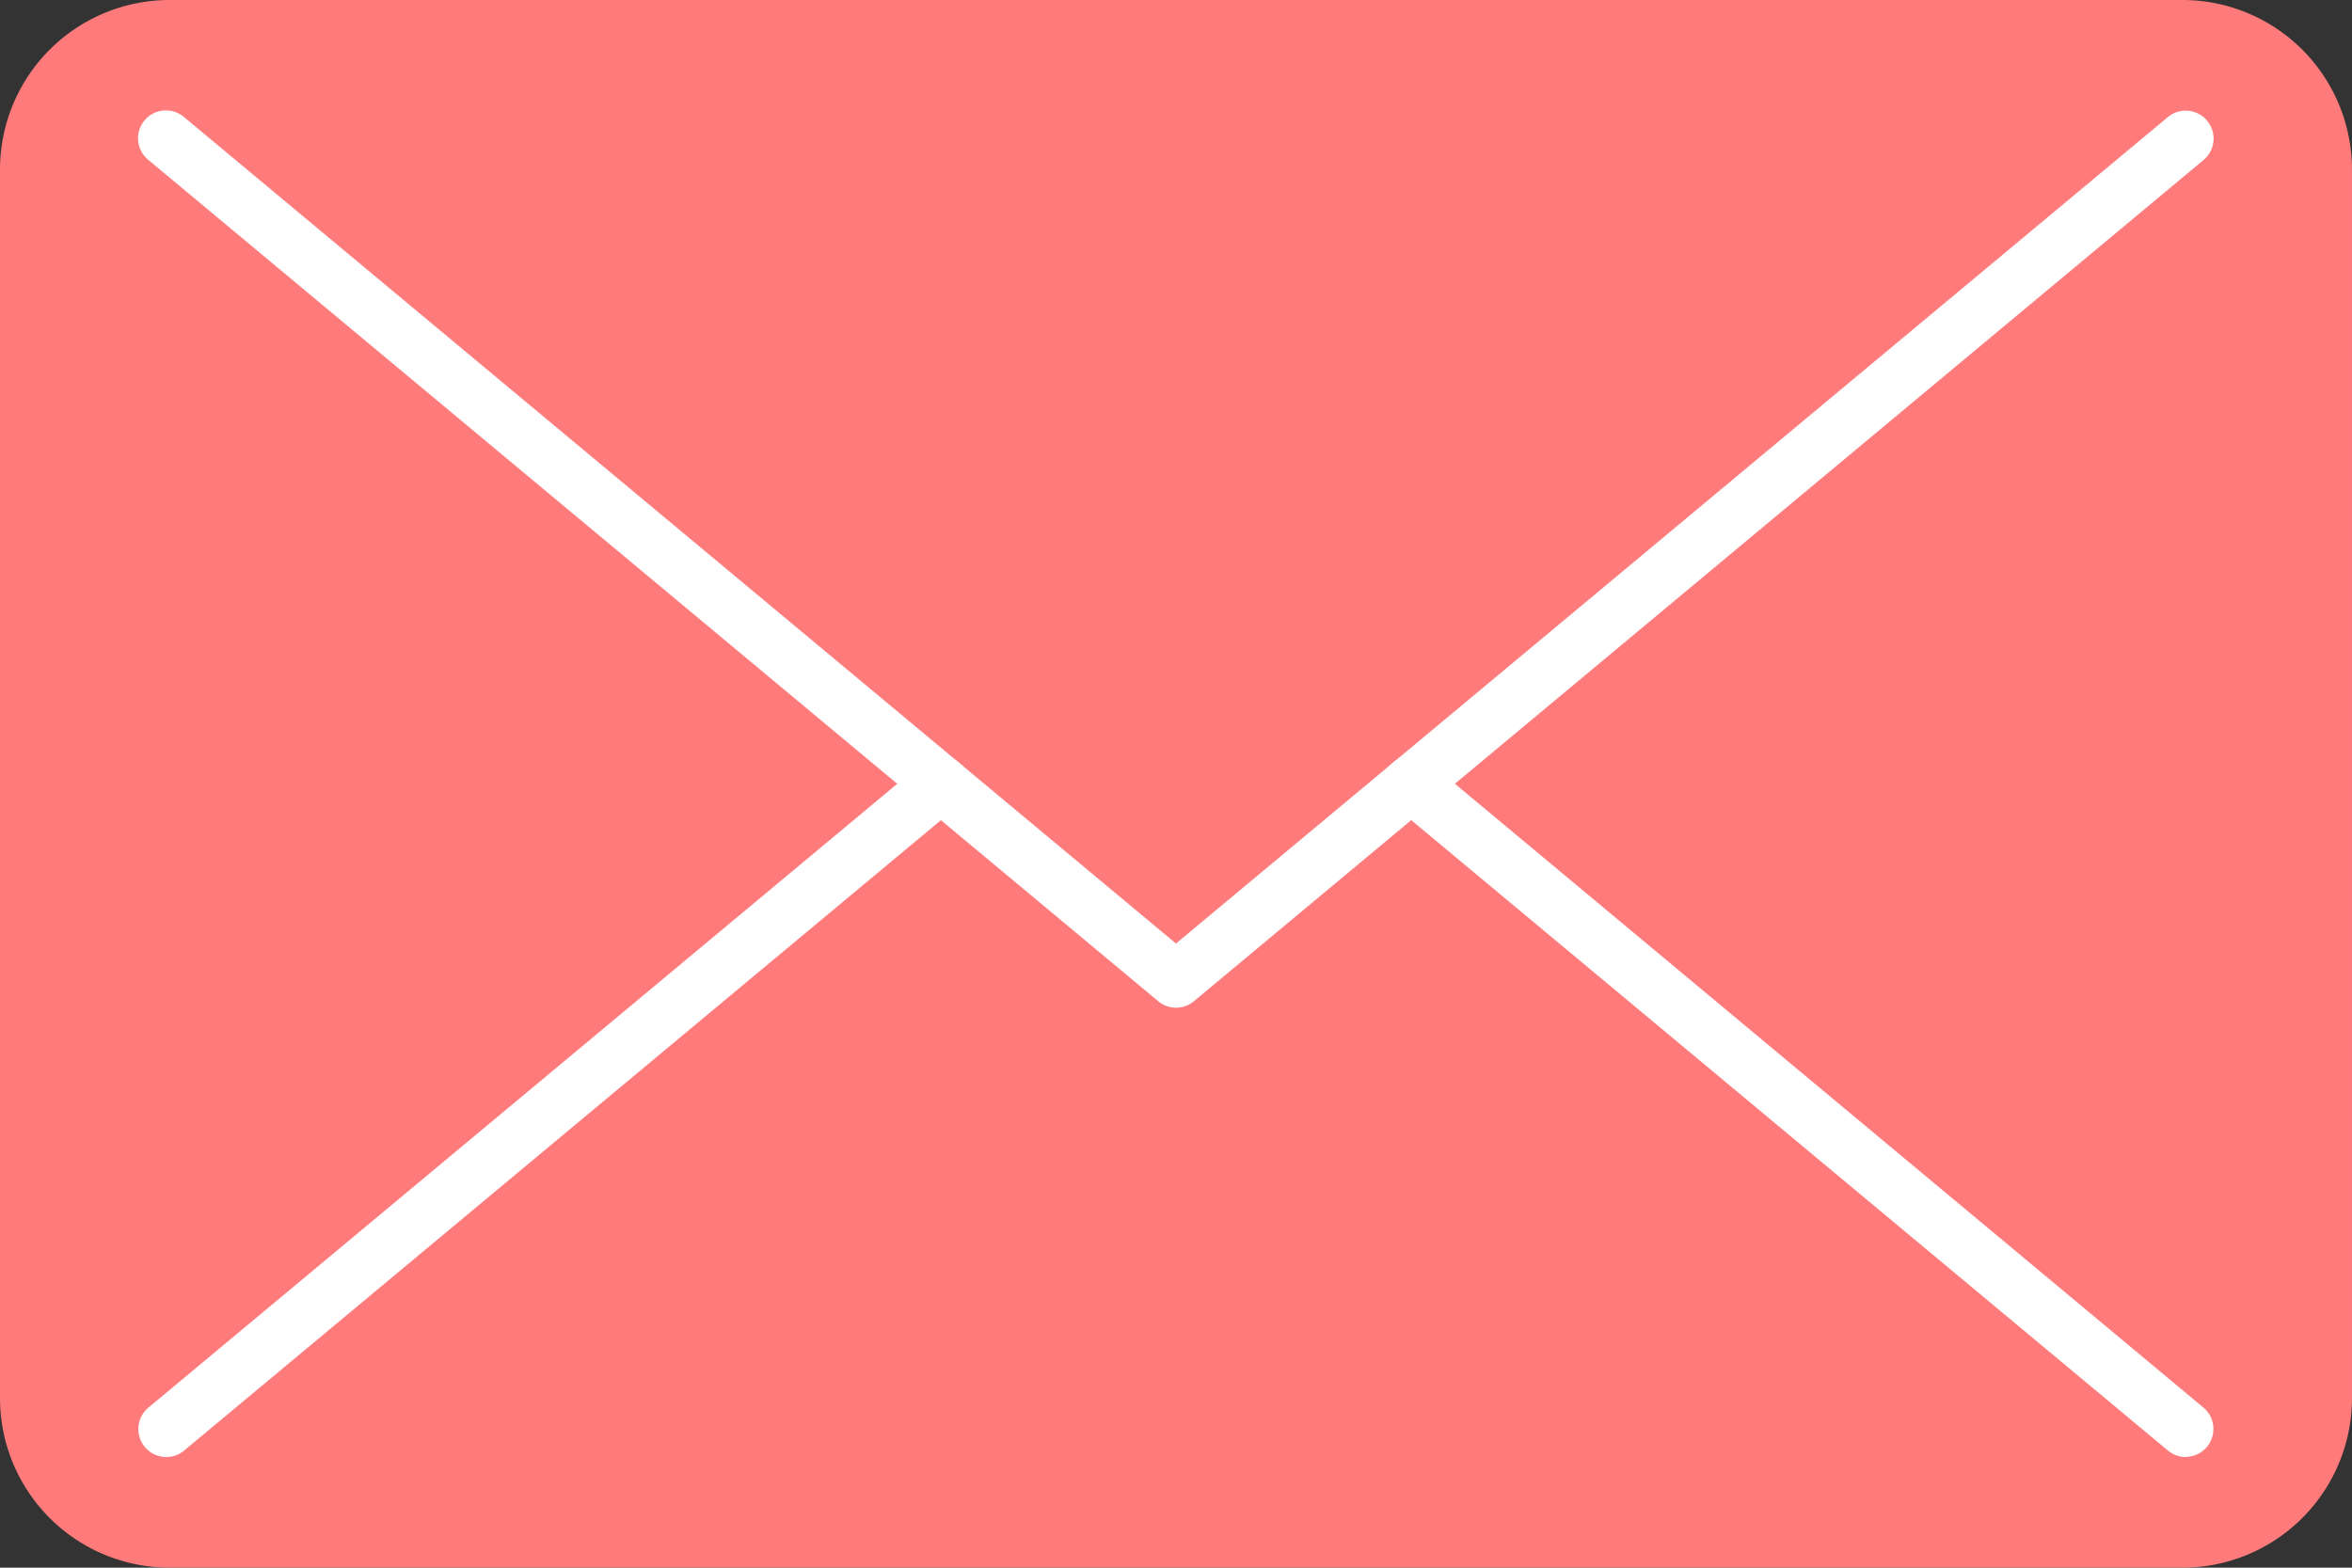 <svg xmlns="http://www.w3.org/2000/svg" width="71.693" height="47.796" viewBox="0 0 71.693 47.796">
  <rect x="0" y="0" width="71.693" height="47.796" fill="#333333" stroke="none"/>
  <g id="グループ_26" data-name="グループ 26" transform="translate(-828.847 -1032.929)">
    <path id="パス_19" data-name="パス 19" d="M126.018,50.724h61.35a5.171,5.171,0,0,0,5.171-5.171V8.1a5.171,5.171,0,0,0-5.171-5.171h-61.35A5.171,5.171,0,0,0,120.847,8.1V45.553a5.171,5.171,0,0,0,5.171,5.171" transform="translate(708 1030)" fill="#ff7b7b"/>
    <path id="線_3" data-name="線 3" d="M23.608,20.525a.847.847,0,0,1-.544-.2L-.544.653a.85.85,0,0,1-.109-1.2.851.851,0,0,1,1.2-.109L24.153,19.021a.851.851,0,0,1-.545,1.5Z" transform="translate(871.862 1056.825)" fill="#fff"/>
    <path id="パス_20" data-name="パス 20" d="M157.634,34.436a.849.849,0,0,1-.544-.2L126.312,8.59A.85.85,0,1,1,127.4,7.284l30.234,25.195L187.867,7.284a.85.85,0,1,1,1.089,1.307L158.179,34.239A.849.849,0,0,1,157.634,34.436Z" transform="translate(707.059 1029.216)" fill="#fff"/>
    <path id="線_4" data-name="線 4" d="M0,20.524a.849.849,0,0,1-.654-.306.851.851,0,0,1,.109-1.2L23.064-.653a.851.851,0,0,1,1.2.109.851.851,0,0,1-.109,1.2L.544,20.327A.847.847,0,0,1,0,20.524Z" transform="translate(833.916 1056.826)" fill="#fff"/>
  </g>
</svg>
